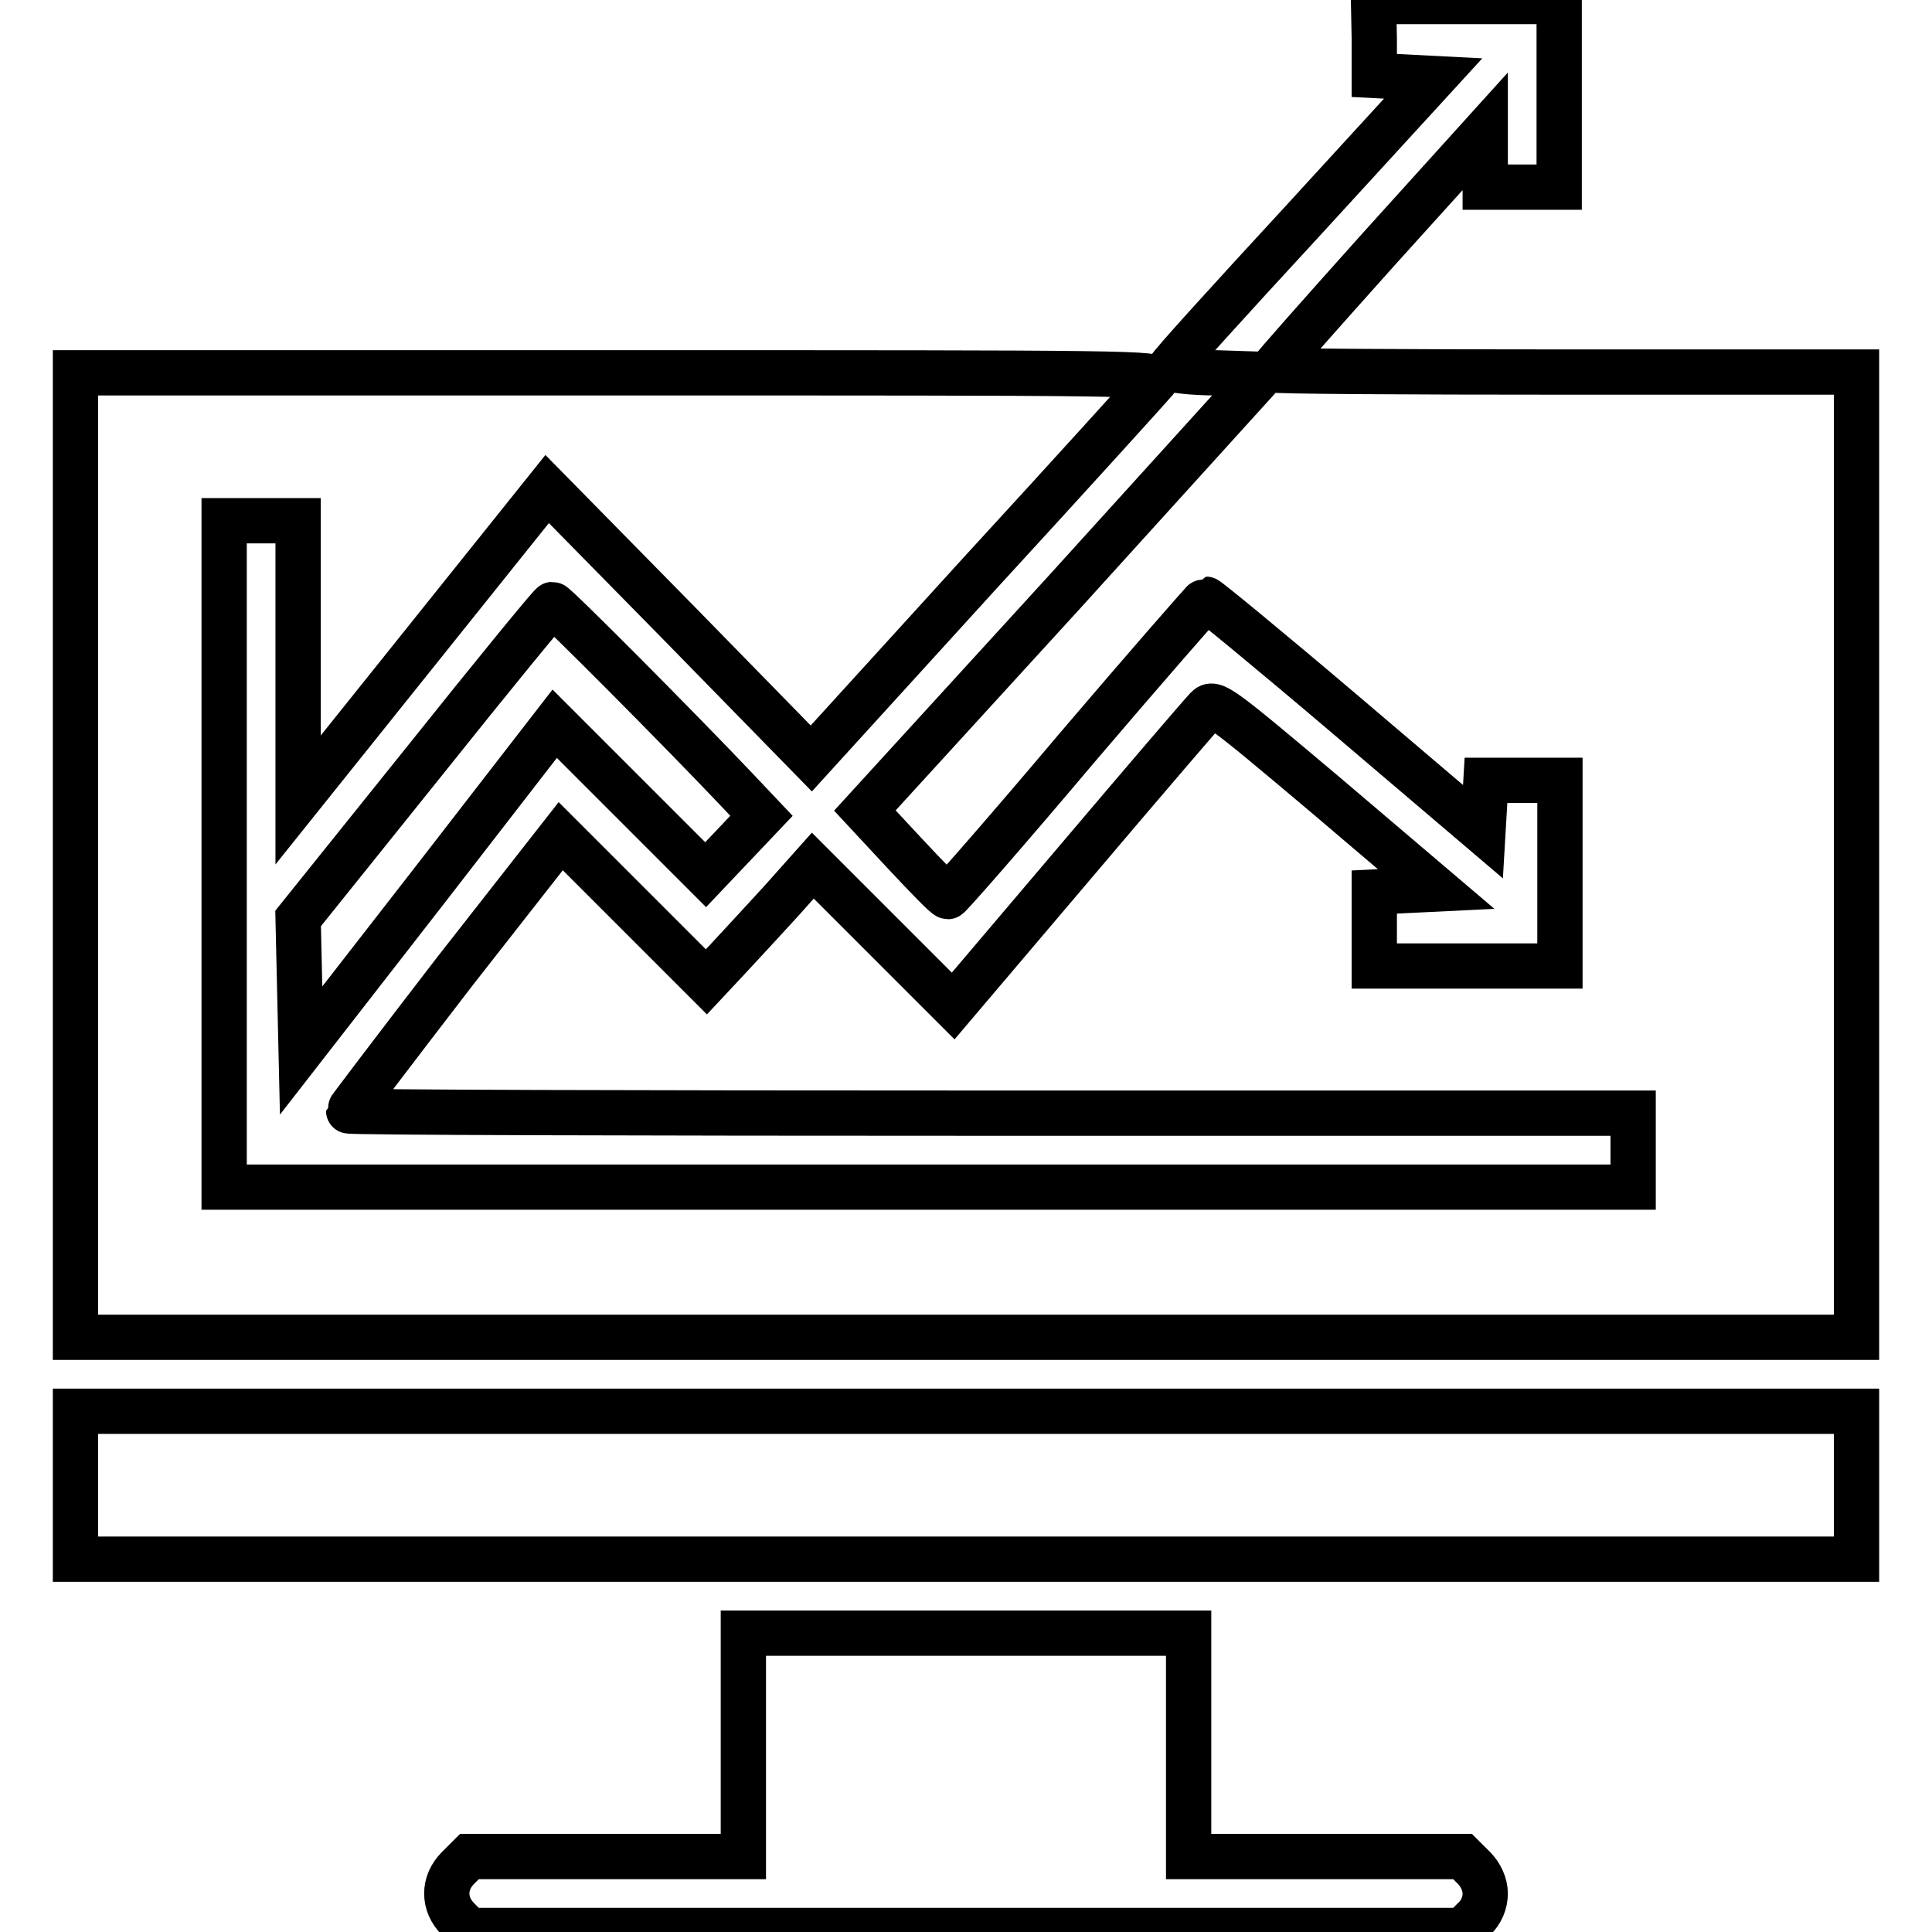 <?xml version="1.0" encoding="utf-8"?>
<!-- Svg Vector Icons : http://www.onlinewebfonts.com/icon -->
<!DOCTYPE svg PUBLIC "-//W3C//DTD SVG 1.1//EN" "http://www.w3.org/Graphics/SVG/1.1/DTD/svg11.dtd">
<svg version="1.1" xmlns="http://www.w3.org/2000/svg" xmlns:xlink="http://www.w3.org/1999/xlink" x="0px" y="0px" viewBox="0 0 256 256" enable-background="new 0 0 256 256" xml:space="preserve">
<g><g><g><path stroke-width="6" fill-opacity="0" stroke="#000000"  d="M182.1,5.1v4.9l3.9,0.2l3.9,0.2l-17.4,19C162.9,39.8,155,48.5,155,48.8c0,0.2,2.8,0.6,6.1,0.6l6.1,0.2L141,78.5l-26.4,28.9l5.3,5.7c2.9,3.1,5.4,5.7,5.7,5.7c0.2,0,7.9-8.8,17.1-19.7c9.2-10.8,17-19.7,17.1-19.7c0.2,0,8.6,6.9,18.6,15.4l18.1,15.4l0.2-3.4l0.2-3.4h4.9h4.9v12.3V128h-12.3h-12.3v-4.9v-4.9l4.1-0.2l4.1-0.2l-14.7-12.5c-14-11.8-14.8-12.4-15.7-11.4c-0.6,0.6-8.4,9.7-17.3,20.2l-16.3,19.2l-9.3-9.3l-9.3-9.3l-4.1,4.6c-2.3,2.5-5.5,6-7.1,7.7l-2.9,3.1l-9.7-9.7l-9.6-9.6l-14.1,18c-7.7,10-14,18.3-14,18.4c0,0.2,38.3,0.3,85.1,0.3h85.1v4.9v4.9h-93.4H29.7v-44.3V69h4.9h4.9v18.5V106L56,85.4l16.5-20.6L90,82.6l17.5,17.9L129.8,76c12.4-13.5,22.8-25,23.3-25.6c0.8-1-2.8-1-71.2-1H10v63.9v63.9h118h118v-63.9V49.3h-38.7c-21.3,0-38.7-0.1-38.7-0.3c0-0.2,6.4-7.4,14.1-16l14.1-15.6v3.7v3.7h4.9h4.9V12.5V0.2h-12.3h-12.3L182.1,5.1L182.1,5.1z"/><path stroke-width="6" fill-opacity="0" stroke="#000000"  d="M56.2,100.9l-16.7,20.8l0.2,8.8l0.2,8.7l16.8-21.6l16.8-21.7l10,10l10,10l3.7-3.9l3.7-3.9l-3.5-3.7C90,96.6,73.6,80.1,73.2,80.1C73,80.1,65.3,89.5,56.2,100.9z"/><path stroke-width="6" fill-opacity="0" stroke="#000000"  d="M10,196.8v9.8h118h118v-9.8V187H128H10V196.8z"/><path stroke-width="6" fill-opacity="0" stroke="#000000"  d="M98.5,231.3V246H80.4H62.2l-1.5,1.5c-2,2-2,4.8,0,6.8l1.5,1.5H128h65.8l1.5-1.5c1-0.9,1.5-2.2,1.5-3.4s-0.6-2.5-1.5-3.4l-1.5-1.5h-18.2h-18.1v-14.8v-14.8H128H98.5V231.3z"/></g></g></g>
</svg>